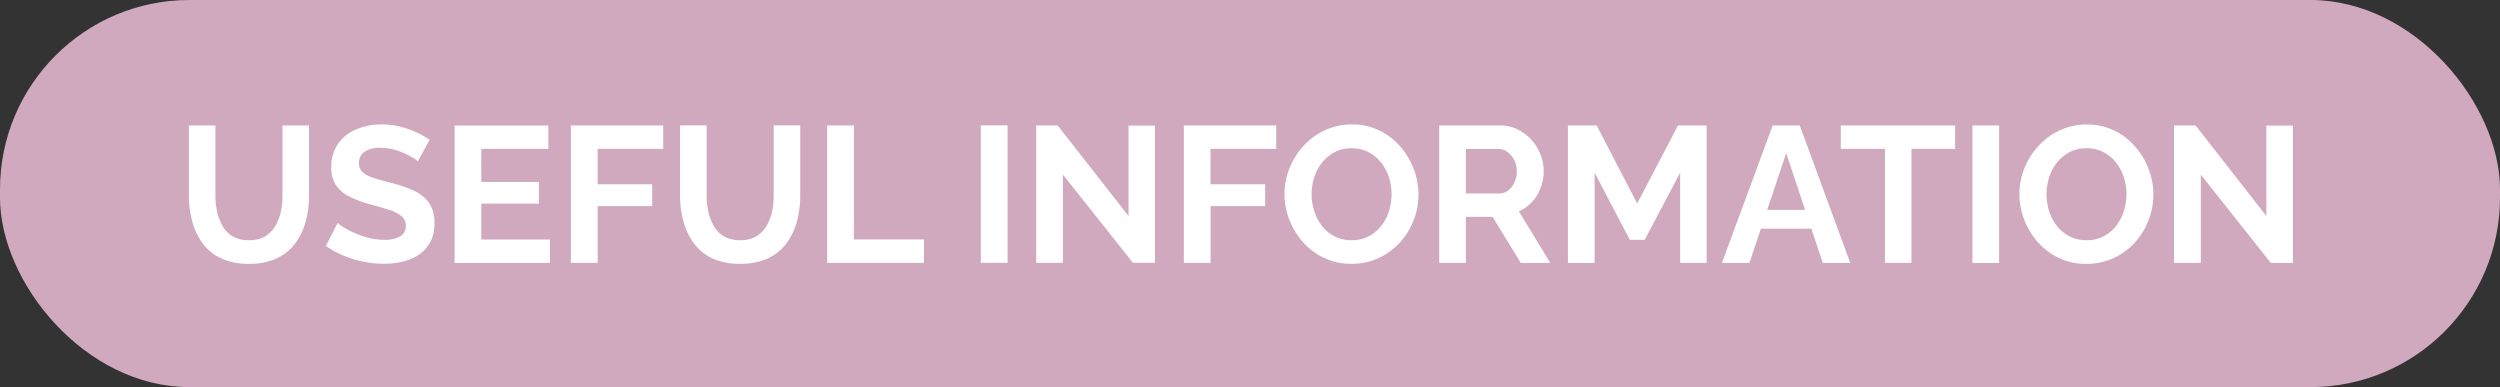 <svg id="アイキャッチ-USEFUL_INFORMATION.svg" data-name="アイキャッチ-USEFUL INFORMATION.svg" xmlns="http://www.w3.org/2000/svg" width="310" height="48" viewBox="0 0 310 48">
  <rect x="0" y="0" width="310" height="48" fill="#333333" stroke="none"/>
  <defs>
    <style>
      .cls-1 {
        fill: #d1a9be;
      }

      .cls-2 {
        fill: #fff;
        fill-rule: evenodd;
      }
    </style>
  </defs>
  <rect id="長方形_913" data-name="長方形 913" class="cls-1" width="310" height="48" rx="23.5" ry="23.5"/>
  <path id="USEFUL_INFORMATION" data-name="USEFUL INFORMATION" class="cls-2" d="M1293.27,209.054a6.063,6.063,0,0,0,2.3-1.824,8.01,8.01,0,0,0,1.32-2.712,12.057,12.057,0,0,0,.43-3.276v-8.688h-3.29v8.688a9.8,9.8,0,0,1-.21,2.028,5.947,5.947,0,0,1-.7,1.788,3.653,3.653,0,0,1-1.26,1.26,3.85,3.85,0,0,1-2,.468,3.891,3.891,0,0,1-1.97-.456,3.4,3.4,0,0,1-1.26-1.248,6.524,6.524,0,0,1-.7-1.788,9.282,9.282,0,0,1-.22-2.052v-8.688h-3.29v8.688a11.912,11.912,0,0,0,.41,3.18,8.175,8.175,0,0,0,1.28,2.724,5.978,5.978,0,0,0,2.3,1.884,7.95,7.95,0,0,0,3.45.684A8.04,8.04,0,0,0,1293.27,209.054Zm19-14.724a11.2,11.2,0,0,0-1.68-.936,11.066,11.066,0,0,0-2-.7,9.429,9.429,0,0,0-2.27-.264,7.834,7.834,0,0,0-3.14.61,5.212,5.212,0,0,0-2.26,1.792,4.928,4.928,0,0,0-.84,2.928,3.913,3.913,0,0,0,.54,2.139,4.221,4.221,0,0,0,1.61,1.422,13.2,13.2,0,0,0,2.7,1.028c0.9,0.239,1.67.466,2.33,0.681a4.775,4.775,0,0,1,1.52.765,1.475,1.475,0,0,1,.54,1.206,1.441,1.441,0,0,1-.67,1.294,3.788,3.788,0,0,1-2.04.439,7.671,7.671,0,0,1-1.9-.24,10.971,10.971,0,0,1-1.72-.588,10.45,10.45,0,0,1-1.35-.7,4.991,4.991,0,0,1-.77-0.564l-1.46,2.856a12.224,12.224,0,0,0,2.17,1.188,13.141,13.141,0,0,0,2.44.756,12.45,12.45,0,0,0,2.54.264,10.245,10.245,0,0,0,2.41-.275,5.909,5.909,0,0,0,2.02-.883,4.428,4.428,0,0,0,1.38-1.564,4.808,4.808,0,0,0,.5-2.293,4.314,4.314,0,0,0-.66-2.519,4.708,4.708,0,0,0-1.89-1.529,15.382,15.382,0,0,0-2.92-.991q-1.29-.334-2.16-0.621a3.438,3.438,0,0,1-1.29-.692,1.434,1.434,0,0,1-.44-1.1,1.632,1.632,0,0,1,.69-1.42,3.457,3.457,0,0,1,2.03-.49,6.047,6.047,0,0,1,1.51.192,8.889,8.889,0,0,1,1.38.48,10.174,10.174,0,0,1,1.08.564,3.847,3.847,0,0,1,.61.444Zm6.41,12.36v-4.44h7.15v-2.688h-7.15v-4.1h8.31v-2.9h-11.62v17.04h11.83v-2.9h-8.52Zm14.43,2.9v-7.032h6.76V199.85h-6.76v-4.392h8.13v-2.9h-11.45v17.04h3.32Zm21.07-.54a6.063,6.063,0,0,0,2.3-1.824,8.01,8.01,0,0,0,1.32-2.712,12.057,12.057,0,0,0,.43-3.276v-8.688h-3.29v8.688a9.8,9.8,0,0,1-.21,2.028,5.947,5.947,0,0,1-.7,1.788,3.653,3.653,0,0,1-1.26,1.26,3.85,3.85,0,0,1-2,.468,3.891,3.891,0,0,1-1.97-.456,3.4,3.4,0,0,1-1.26-1.248,6.524,6.524,0,0,1-.7-1.788,9.282,9.282,0,0,1-.22-2.052v-8.688h-3.29v8.688a11.912,11.912,0,0,0,.41,3.18,8.175,8.175,0,0,0,1.28,2.724,5.978,5.978,0,0,0,2.3,1.884,7.95,7.95,0,0,0,3.45.684A8.04,8.04,0,0,0,1354.18,209.054Zm19.39,0.54v-2.9h-8.69V192.554h-3.31v17.04h12Zm10.37,0v-17.04h-3.32v17.04h3.32Zm15.55,0h2.73V192.578h-3.28v11.208l-8.79-11.232h-2.66v17.04h3.31V198.65Zm9.62,0v-7.032h6.77V199.85h-6.77v-4.392h8.14v-2.9H1405.8v17.04h3.31Zm20.8-.576a8.285,8.285,0,0,0,2.64-1.908,8.818,8.818,0,0,0,2.34-5.988,8.834,8.834,0,0,0-.59-3.168,9.274,9.274,0,0,0-1.67-2.784,8.153,8.153,0,0,0-2.6-1.992,7.592,7.592,0,0,0-3.37-.744,7.877,7.877,0,0,0-3.34.708,8.262,8.262,0,0,0-2.65,1.92,9,9,0,0,0-1.75,2.76,8.367,8.367,0,0,0-.64,3.252,8.728,8.728,0,0,0,.6,3.18,9.167,9.167,0,0,0,1.7,2.784,8.233,8.233,0,0,0,2.62,1.956,7.786,7.786,0,0,0,3.38.72A7.946,7.946,0,0,0,1429.91,209.018ZM1421.96,199a5.848,5.848,0,0,1,.96-1.824,5.037,5.037,0,0,1,1.56-1.3,4.421,4.421,0,0,1,2.1-.492,4.506,4.506,0,0,1,2.09.468,4.754,4.754,0,0,1,1.56,1.272,5.918,5.918,0,0,1,.99,1.824,6.857,6.857,0,0,1,.33,2.124,7.03,7.03,0,0,1-.31,2.064,5.552,5.552,0,0,1-.95,1.848,4.821,4.821,0,0,1-1.55,1.308,4.4,4.4,0,0,1-2.13.492,4.521,4.521,0,0,1-3.66-1.74,5.647,5.647,0,0,1-.97-1.836,6.688,6.688,0,0,1-.34-2.136A7,7,0,0,1,1421.96,199Zm18.81,10.6v-5.712h3.31l3.5,5.712h3.65l-3.89-6.408a4.837,4.837,0,0,0,1.64-1.164,5.233,5.233,0,0,0,1.06-1.74,5.751,5.751,0,0,0,.38-2.064,5.687,5.687,0,0,0-.4-2.064,5.886,5.886,0,0,0-1.13-1.824,5.477,5.477,0,0,0-1.73-1.3,4.861,4.861,0,0,0-2.14-.48h-7.56v17.04h3.31Zm0-14.136h4.03a1.834,1.834,0,0,1,1.1.36,2.75,2.75,0,0,1,.84.984,2.875,2.875,0,0,1,.34,1.416,3.314,3.314,0,0,1-.29,1.392,2.606,2.606,0,0,1-.77,1,1.733,1.733,0,0,1-1.1.372h-4.15v-5.52Zm29.85,14.136v-17.04h-3.55l-5.06,9.672-5.02-9.672h-3.57v17.04h3.31V198.41l4.37,8.328h1.84l4.4-8.328v11.184h3.28Zm1.9,0h3.41l1.42-4.248h6.26l1.41,4.248h3.41l-6.26-17.04h-3.36Zm5.61-6.576,2.36-7.032,2.34,7.032h-4.7Zm23.31-10.464h-14.18v2.9h5.47v14.136h3.29V195.458h5.42v-2.9Zm5.45,17.04v-17.04h-3.31v17.04h3.31Zm14.15-.576a8.285,8.285,0,0,0,2.64-1.908,8.946,8.946,0,0,0,2.34-5.988,8.834,8.834,0,0,0-.59-3.168,9.274,9.274,0,0,0-1.67-2.784,8.153,8.153,0,0,0-2.6-1.992,7.6,7.6,0,0,0-3.38-.744,7.832,7.832,0,0,0-3.33.708,8.154,8.154,0,0,0-2.65,1.92,9.226,9.226,0,0,0-1.76,2.76,8.545,8.545,0,0,0-.63,3.252,8.728,8.728,0,0,0,.6,3.18,9.167,9.167,0,0,0,1.7,2.784,8.233,8.233,0,0,0,2.62,1.956,7.754,7.754,0,0,0,3.38.72A7.946,7.946,0,0,0,1521.04,209.018ZM1513.09,199a5.848,5.848,0,0,1,.96-1.824,5.037,5.037,0,0,1,1.56-1.3,4.421,4.421,0,0,1,2.1-.492,4.506,4.506,0,0,1,2.09.468,4.754,4.754,0,0,1,1.56,1.272,5.692,5.692,0,0,1,.98,1.824,6.58,6.58,0,0,1,.34,2.124,7.03,7.03,0,0,1-.31,2.064,5.744,5.744,0,0,1-.95,1.848,4.821,4.821,0,0,1-1.55,1.308,4.43,4.43,0,0,1-2.13.492,4.521,4.521,0,0,1-3.66-1.74,5.867,5.867,0,0,1-.98-1.836A6.986,6.986,0,0,1,1513.09,199Zm27.49,10.6h2.74V192.578h-3.29v11.208l-8.78-11.232h-2.67v17.04h3.32V198.65Z" transform="translate(-1259 -177)"/>
</svg>
